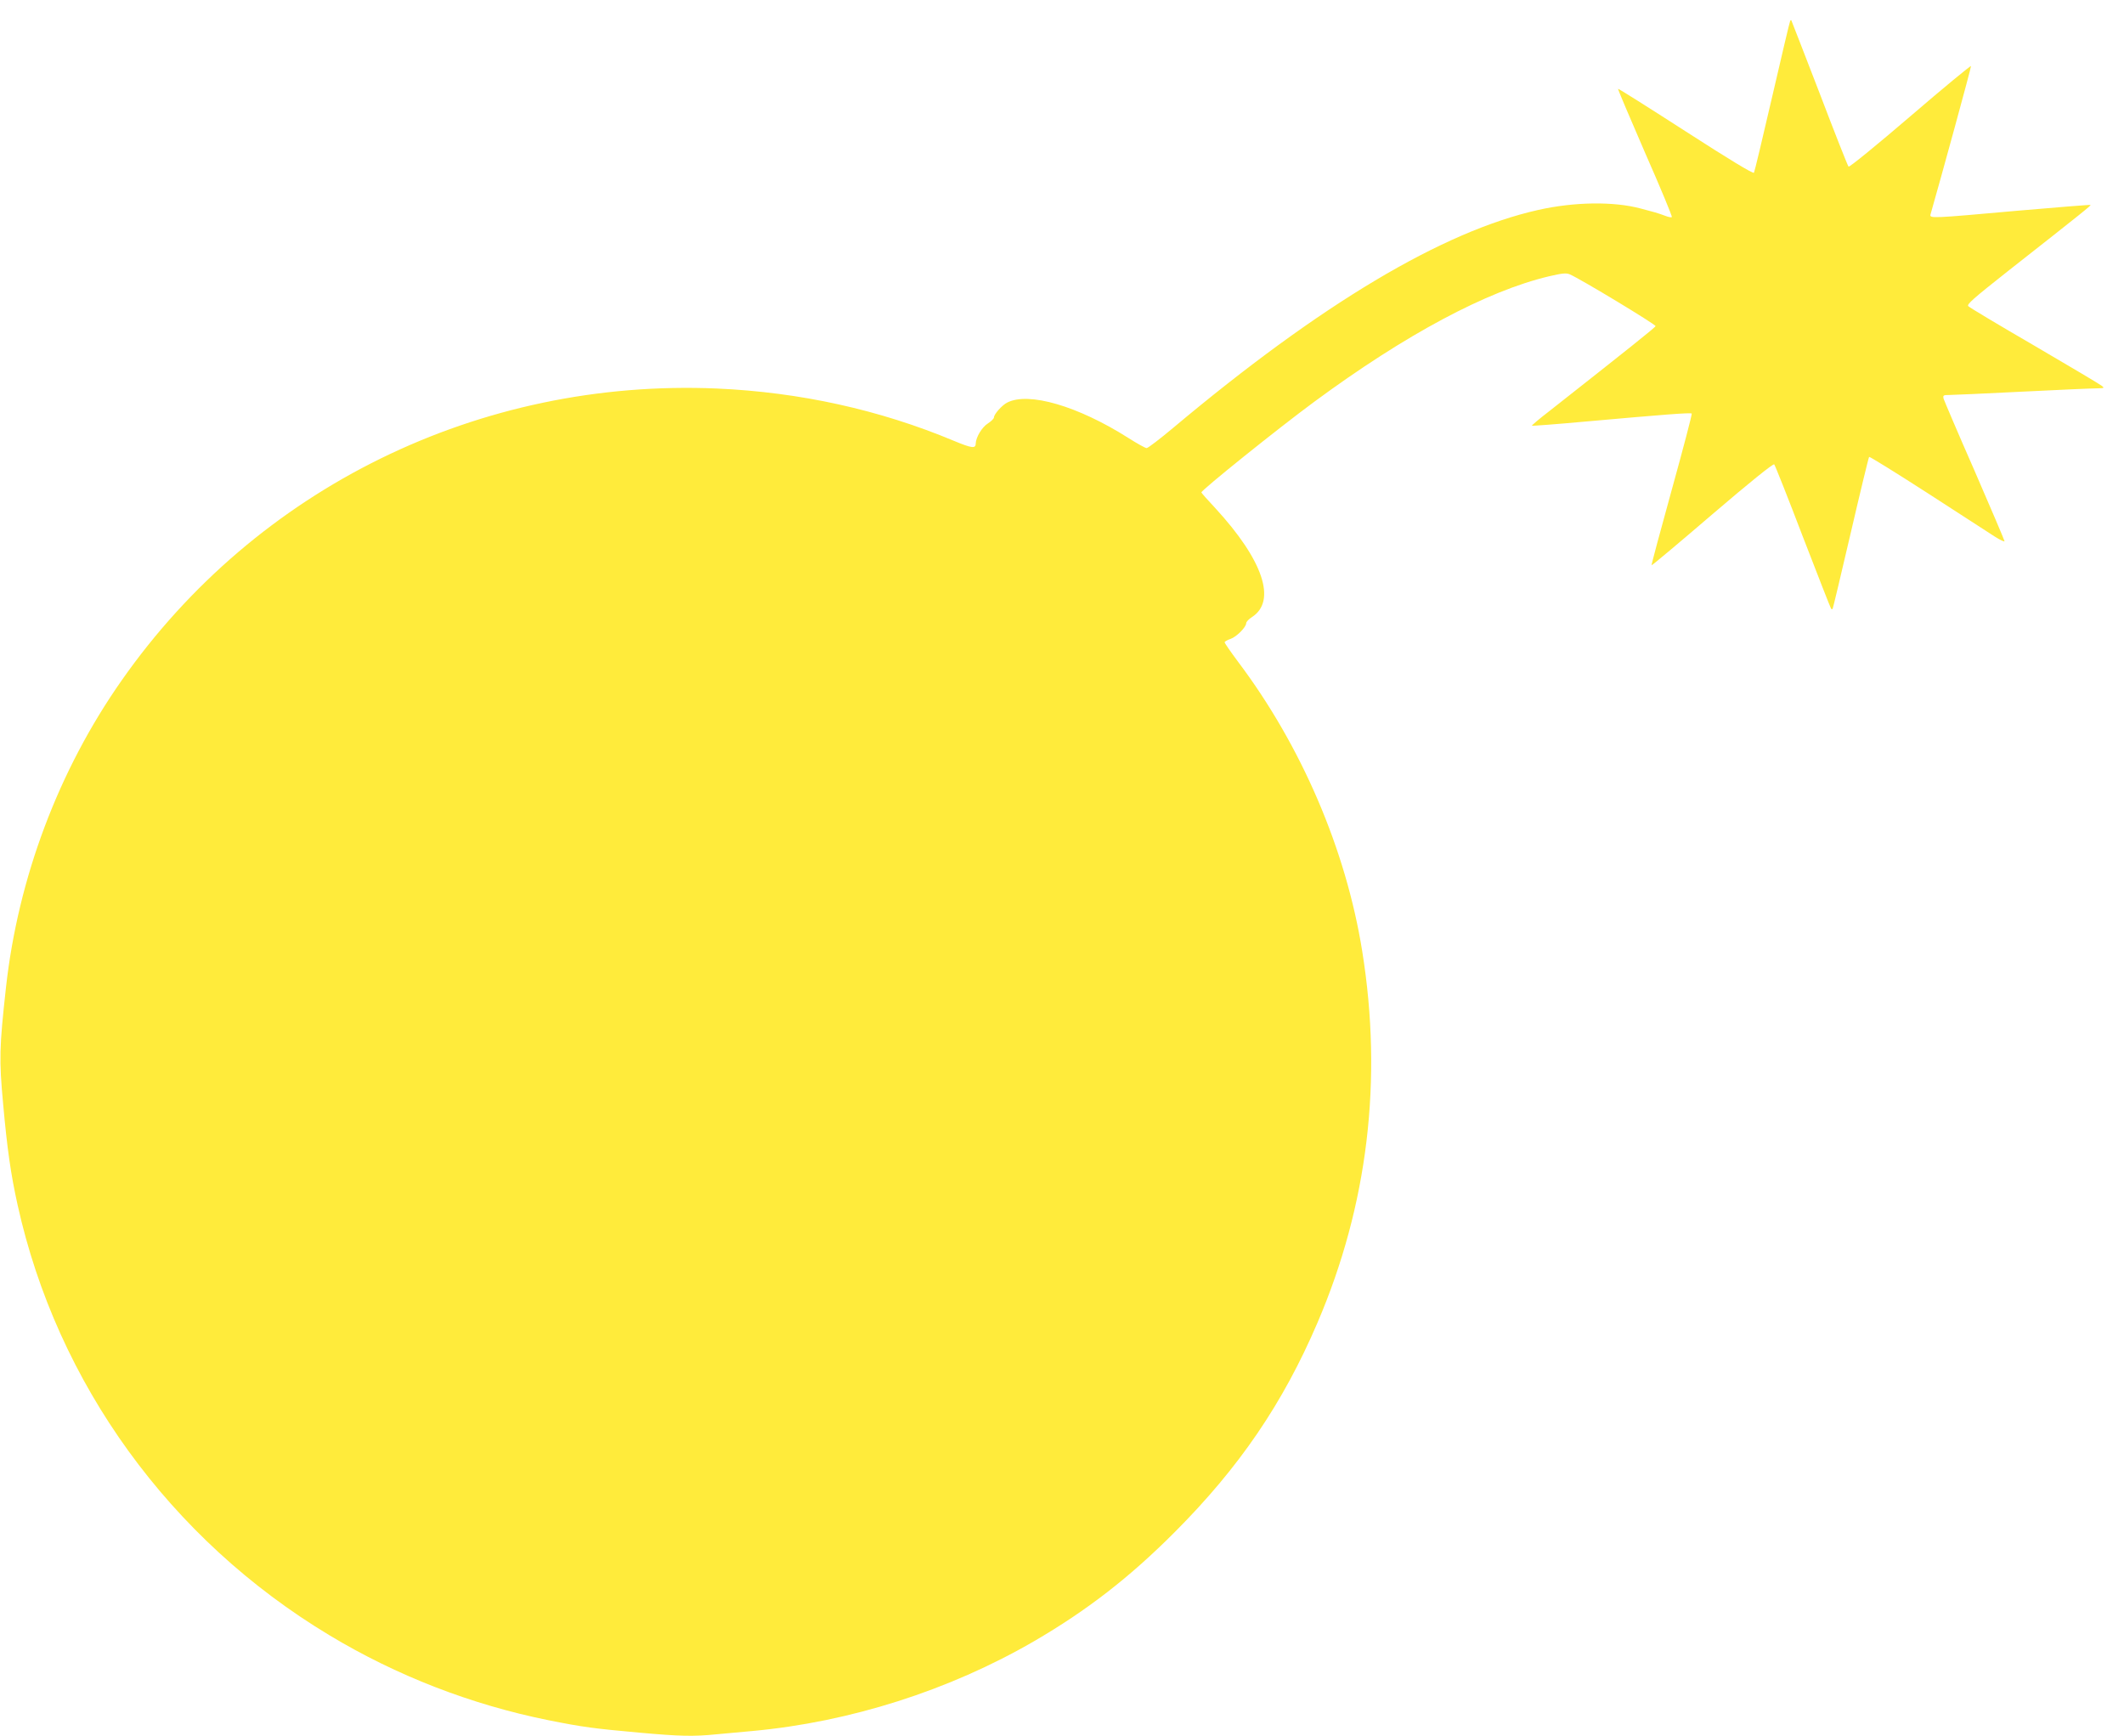 <?xml version="1.0" standalone="no"?>
<!DOCTYPE svg PUBLIC "-//W3C//DTD SVG 20010904//EN"
 "http://www.w3.org/TR/2001/REC-SVG-20010904/DTD/svg10.dtd">
<svg version="1.0" xmlns="http://www.w3.org/2000/svg"
 width="1280pt" height="1046pt" viewBox="0 0 1280 1046"
 preserveAspectRatio="xMidYMid meet">
<g transform="translate(0,1046) scale(0.1,-0.1)"
fill="#ffeb3b" stroke="none">
<path d="M10788 10333 c-3 -4 -51 -209 -108 -455 -57 -246 -106 -452 -110
-459 -5 -7 -149 80 -411 249 -222 143 -406 259 -408 257 -2 -3 72 -176 163
-386 92 -209 165 -384 161 -387 -3 -3 -20 0 -38 7 -18 7 -45 16 -62 21 -16 4
-56 15 -89 24 -162 43 -398 40 -616 -9 -577 -129 -1312 -568 -2200 -1313 -80
-67 -152 -122 -160 -122 -8 0 -58 28 -110 61 -304 193 -602 280 -731 213 -31
-16 -79 -70 -79 -89 0 -7 -16 -23 -36 -36 -36 -22 -73 -84 -74 -122 0 -31 -24
-28 -132 17 -447 187 -928 293 -1428 315 -1430 61 -2774 -598 -3587 -1759
-381 -543 -624 -1191 -697 -1850 -40 -362 -42 -433 -17 -703 24 -267 46 -422
87 -607 238 -1076 918 -2015 1879 -2593 405 -244 854 -418 1320 -512 210 -42
273 -50 548 -75 246 -22 324 -24 464 -10 54 5 152 14 218 20 587 54 1184 244
1695 540 320 186 577 385 850 659 389 390 652 776 860 1262 303 707 394 1463
269 2239 -98 611 -366 1236 -749 1744 -44 59 -80 111 -80 116 0 4 16 14 35 20
36 12 95 71 95 95 0 8 16 25 35 37 150 97 67 343 -220 655 -47 50 -85 93 -85
96 0 14 464 387 680 546 552 407 1040 667 1414 756 82 19 104 21 126 12 67
-29 520 -303 517 -312 -3 -9 -170 -142 -640 -512 -60 -46 -107 -86 -105 -88 2
-2 148 9 323 25 471 42 634 55 640 48 3 -3 -51 -209 -120 -458 -69 -249 -124
-454 -122 -456 2 -2 167 136 366 307 222 190 367 307 373 301 5 -5 83 -201
173 -437 91 -235 167 -430 170 -433 3 -3 7 -3 9 -1 2 2 51 208 109 457 58 250
108 456 111 459 3 3 161 -95 352 -218 191 -123 373 -241 405 -262 33 -21 59
-33 59 -28 0 5 -81 195 -180 423 -100 227 -183 423 -187 435 -5 21 -2 23 33
23 22 0 219 9 439 20 220 11 423 20 450 20 47 1 49 2 30 16 -11 9 -193 117
-405 241 -212 123 -391 230 -398 238 -12 10 29 46 238 211 466 366 502 396
498 399 -2 2 -201 -14 -443 -35 -514 -46 -528 -47 -521 -22 63 219 246 887
244 894 -2 4 -167 -132 -366 -303 -203 -174 -367 -308 -372 -303 -5 5 -84 205
-175 444 -92 239 -169 436 -170 438 -2 2 -5 0 -7 -5z"/>
</g>
</svg>
